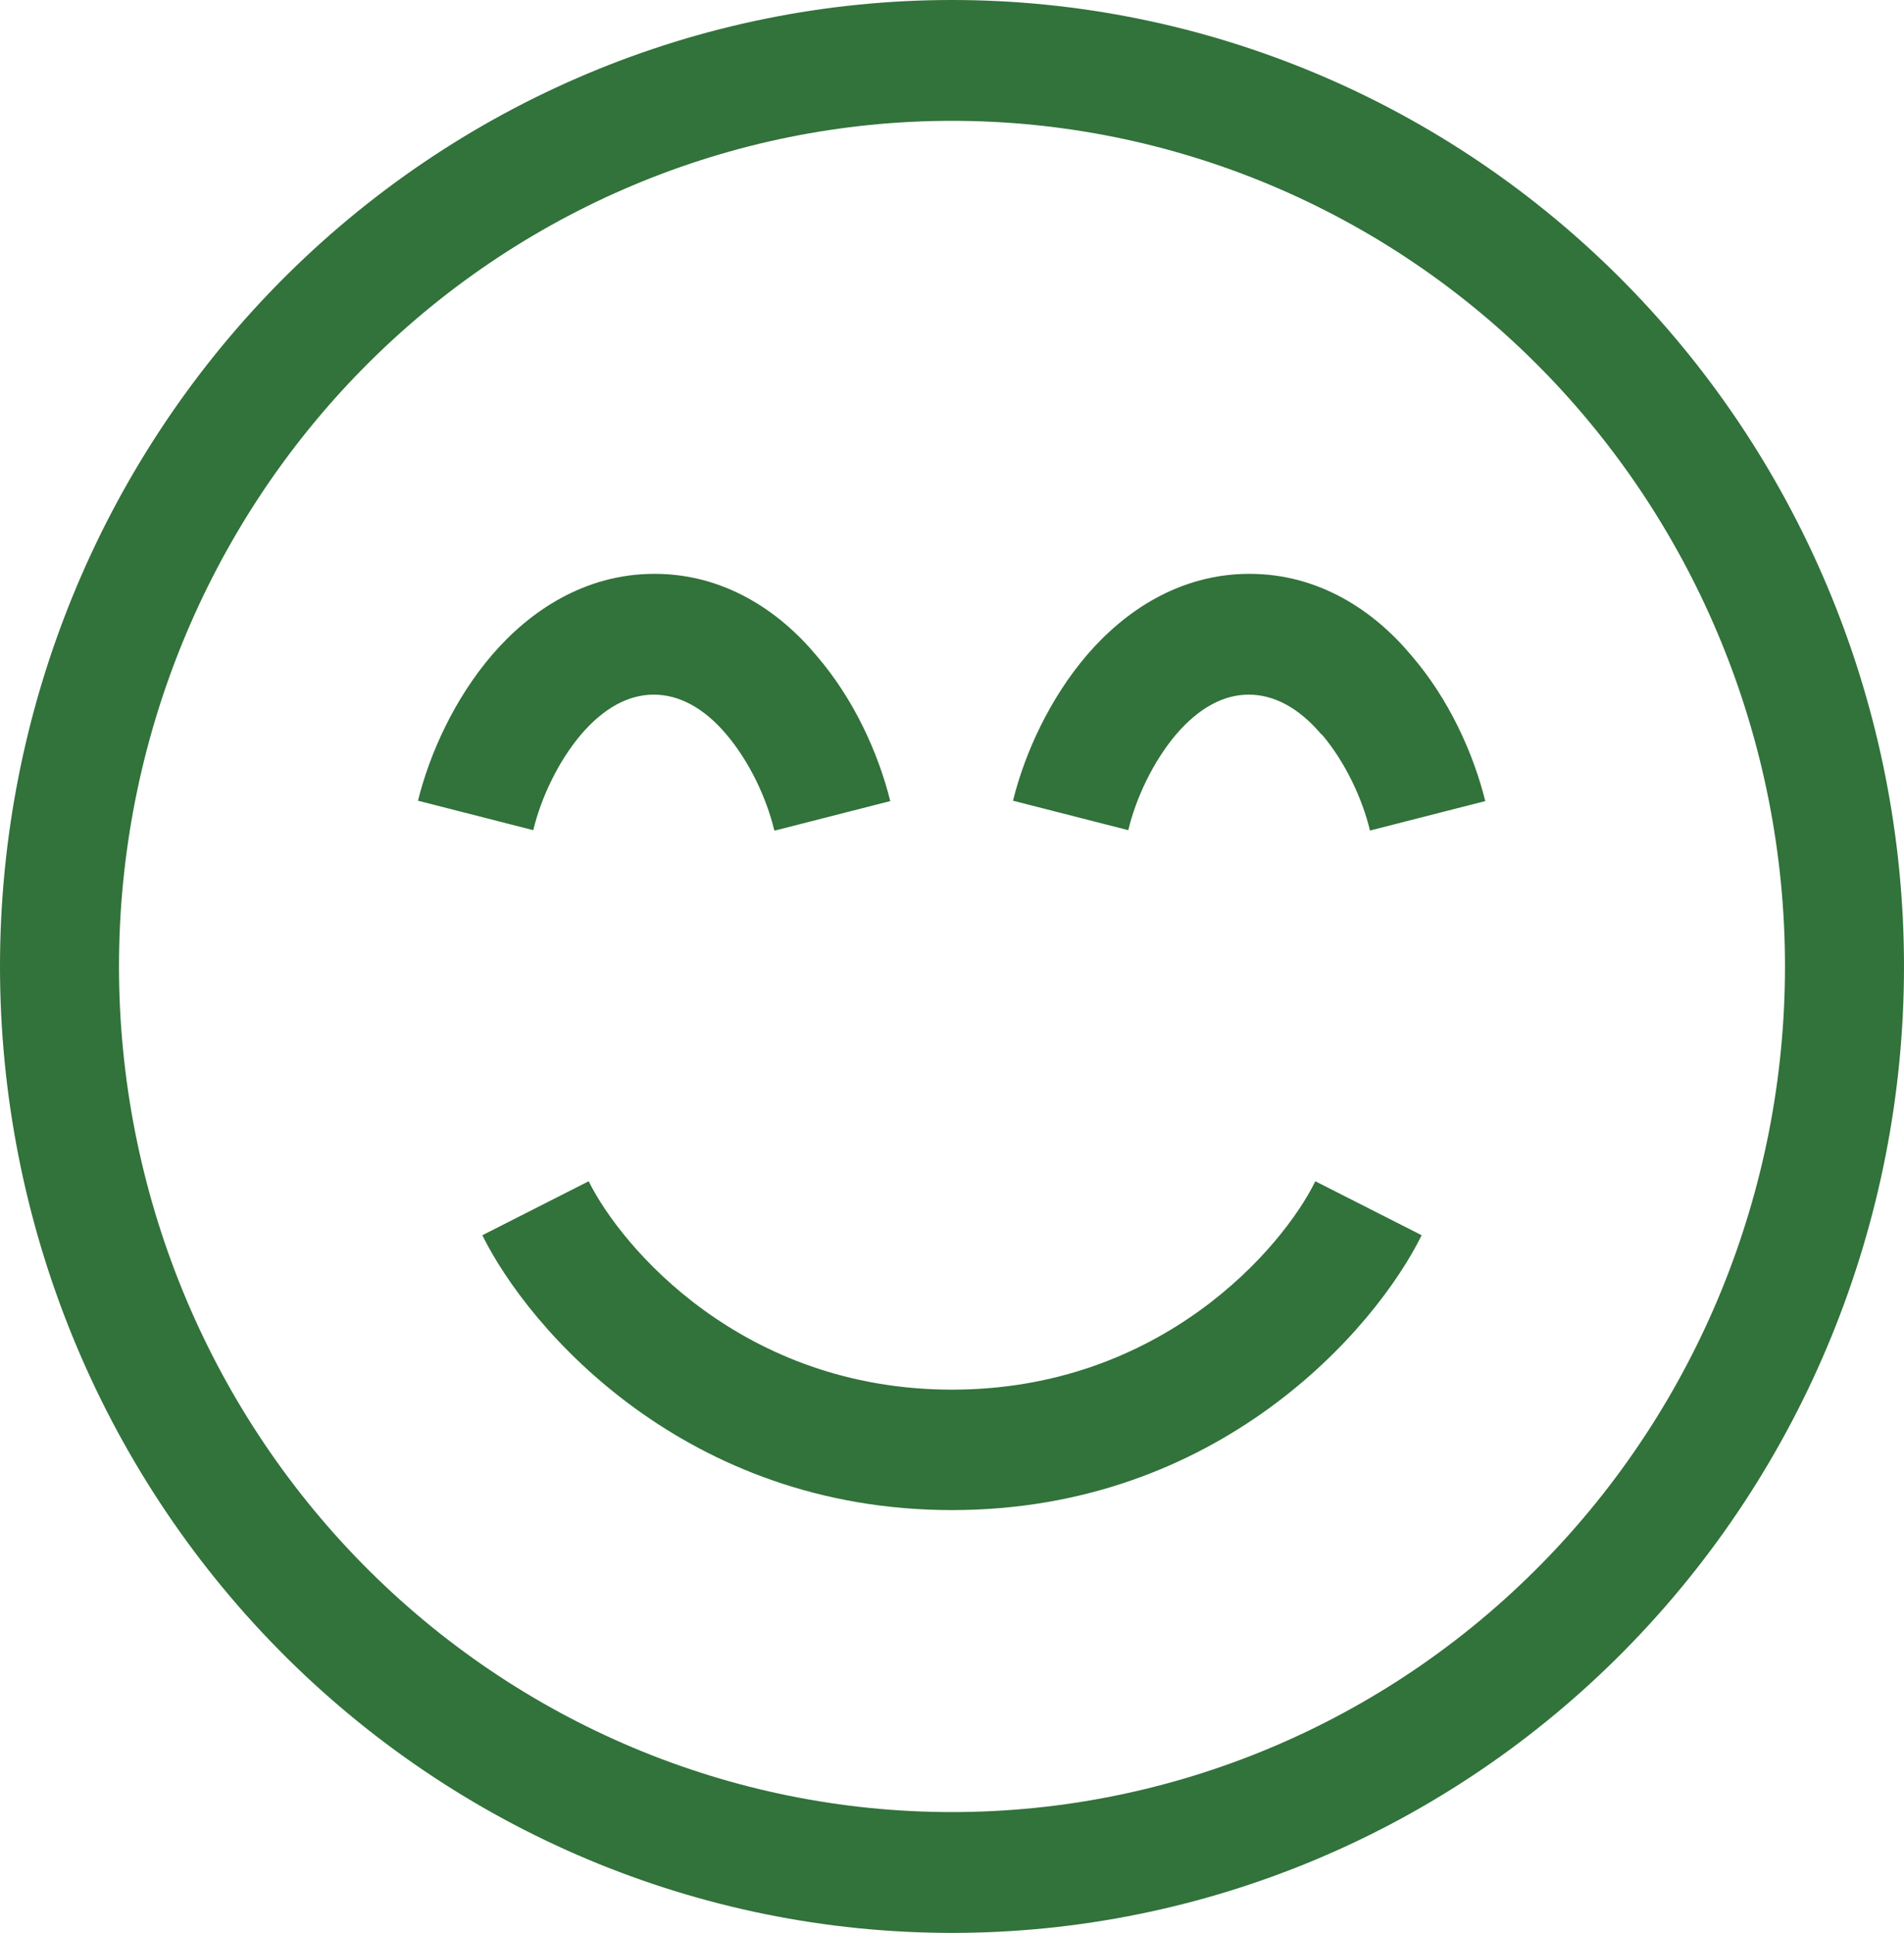 <svg width="66" height="67" viewBox="0 0 66 67" fill="none" xmlns="http://www.w3.org/2000/svg">
<g clip-path="url(#clip0_10612_6663)">
<path d="M4.125 33.5C4.125 25.726 7.167 18.27 12.582 12.773C17.997 7.276 25.342 4.188 33 4.188C40.658 4.188 48.003 7.276 53.418 12.773C58.833 18.27 61.875 25.726 61.875 33.5C61.875 41.274 58.833 48.73 53.418 54.227C48.003 59.724 40.658 62.812 33 62.812C25.342 62.812 17.997 59.724 12.582 54.227C7.167 48.73 4.125 41.274 4.125 33.5ZM66 33.5C66 24.615 62.523 16.094 56.334 9.812C50.146 3.529 41.752 0 33 0C24.248 0 15.854 3.529 9.665 9.812C3.477 16.094 0 24.615 0 33.5C0 42.385 3.477 50.906 9.665 57.188C15.854 63.471 24.248 67 33 67C41.752 67 50.146 63.471 56.334 57.188C62.523 50.906 66 42.385 66 33.5ZM49.281 42.817L45.594 40.946C44.473 43.236 40.27 48.169 33 48.169C25.73 48.169 21.54 43.236 20.406 40.946L16.719 42.817C18.343 46.102 23.77 52.344 33 52.344C42.23 52.344 47.657 46.102 49.281 42.817ZM45.826 25.465C46.625 26.407 47.218 27.664 47.489 28.789L51.485 27.768C51.073 26.106 50.222 24.222 48.92 22.717C47.644 21.186 45.736 19.891 43.312 19.891C40.889 19.891 38.981 21.186 37.679 22.704C36.39 24.209 35.527 26.093 35.114 27.755L39.11 28.776C39.381 27.651 39.974 26.394 40.773 25.452C41.572 24.523 42.423 24.078 43.287 24.078C44.15 24.078 45.014 24.523 45.8 25.452L45.826 25.465ZM26.864 28.789L30.86 27.768C30.448 26.106 29.597 24.222 28.295 22.717C27.019 21.186 25.111 19.891 22.688 19.891C20.264 19.891 18.356 21.186 17.054 22.704C15.765 24.209 14.902 26.093 14.489 27.755L18.485 28.776C18.756 27.651 19.349 26.394 20.148 25.452C20.947 24.523 21.798 24.078 22.662 24.078C23.525 24.078 24.389 24.523 25.175 25.452C25.975 26.394 26.568 27.651 26.838 28.776L26.864 28.789Z" fill="#32723B"/>
</g>
<defs>
<clipPath id="clip0_10612_6663">
<rect width="66" height="67" fill="white" transform="matrix(-1 0 0 1 66 0)"/>
</clipPath>
</defs>
</svg>
